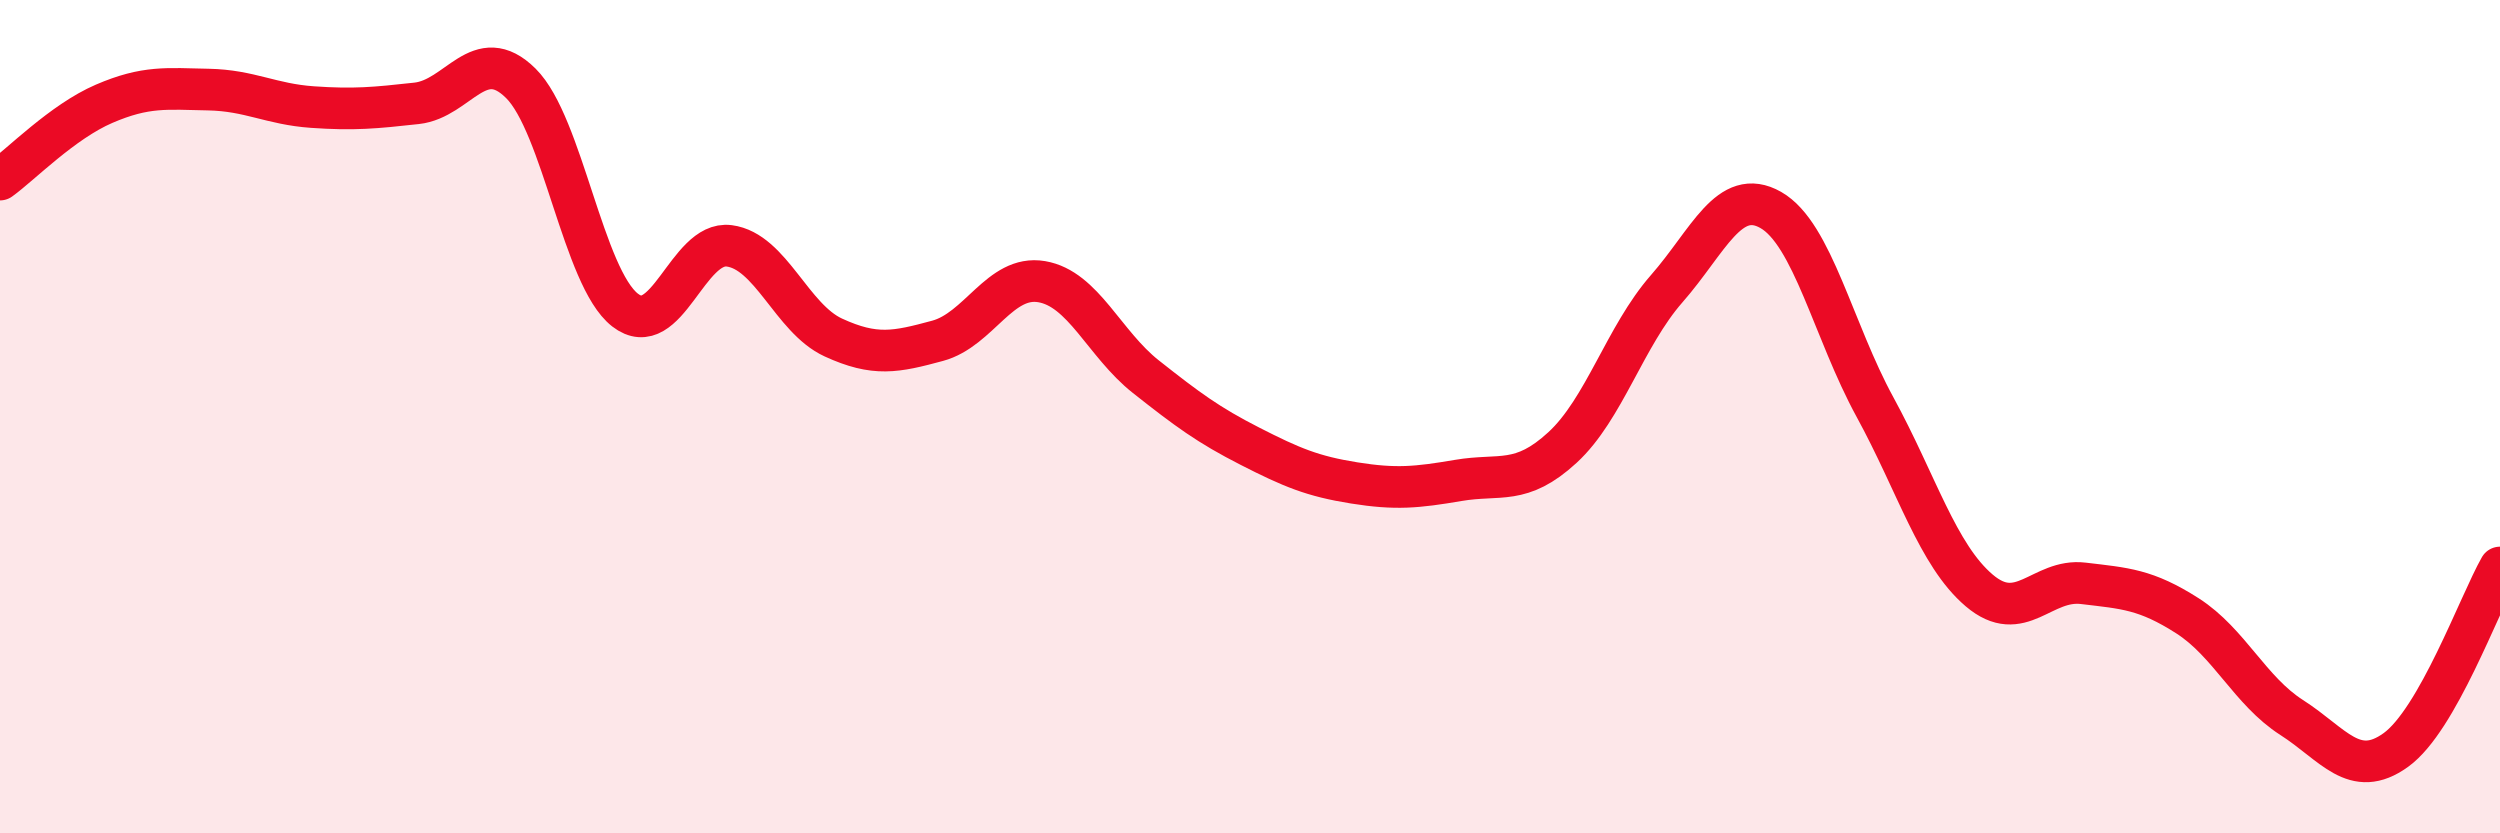 
    <svg width="60" height="20" viewBox="0 0 60 20" xmlns="http://www.w3.org/2000/svg">
      <path
        d="M 0,4.31 C 0.5,3.95 1.5,2.92 2.5,2.49 C 3.5,2.06 4,2.13 5,2.15 C 6,2.17 6.5,2.5 7.5,2.57 C 8.5,2.64 9,2.59 10,2.48 C 11,2.37 11.5,1.01 12.5,2 C 13.5,2.99 14,6.66 15,7.44 C 16,8.22 16.5,5.77 17.5,5.9 C 18.5,6.03 19,7.64 20,8.1 C 21,8.56 21.5,8.45 22.5,8.18 C 23.5,7.91 24,6.59 25,6.76 C 26,6.93 26.5,8.25 27.5,9.04 C 28.5,9.83 29,10.2 30,10.71 C 31,11.22 31.5,11.43 32.5,11.59 C 33.5,11.75 34,11.7 35,11.53 C 36,11.36 36.5,11.66 37.5,10.74 C 38.5,9.82 39,8.07 40,6.93 C 41,5.79 41.5,4.47 42.5,5.04 C 43.5,5.61 44,7.94 45,9.77 C 46,11.6 46.5,13.32 47.5,14.17 C 48.5,15.02 49,13.88 50,14 C 51,14.12 51.5,14.14 52.5,14.78 C 53.5,15.42 54,16.58 55,17.22 C 56,17.86 56.5,18.72 57.5,18 C 58.5,17.28 59.5,14.5 60,13.62L60 20L0 20Z"
        fill="#EB0A25"
        opacity="0.1"
        stroke-linecap="round"
        stroke-linejoin="round"
      />
      <path
        d="M 0,4.31 C 0.5,3.95 1.5,2.92 2.5,2.49 C 3.5,2.06 4,2.13 5,2.15 C 6,2.17 6.5,2.5 7.5,2.57 C 8.5,2.64 9,2.59 10,2.48 C 11,2.37 11.5,1.01 12.5,2 C 13.5,2.99 14,6.66 15,7.44 C 16,8.22 16.5,5.77 17.5,5.9 C 18.5,6.03 19,7.64 20,8.1 C 21,8.56 21.5,8.45 22.5,8.18 C 23.5,7.91 24,6.59 25,6.76 C 26,6.93 26.5,8.25 27.5,9.04 C 28.5,9.83 29,10.2 30,10.71 C 31,11.22 31.5,11.43 32.5,11.59 C 33.5,11.75 34,11.7 35,11.53 C 36,11.36 36.5,11.66 37.5,10.74 C 38.5,9.82 39,8.07 40,6.93 C 41,5.79 41.5,4.47 42.5,5.04 C 43.5,5.61 44,7.94 45,9.77 C 46,11.6 46.5,13.32 47.5,14.17 C 48.5,15.02 49,13.88 50,14 C 51,14.12 51.5,14.14 52.5,14.78 C 53.5,15.42 54,16.58 55,17.22 C 56,17.86 56.5,18.72 57.5,18 C 58.5,17.28 59.5,14.5 60,13.62"
        stroke="#EB0A25"
        stroke-width="1"
        fill="none"
        stroke-linecap="round"
        stroke-linejoin="round"
      />
    </svg>
  